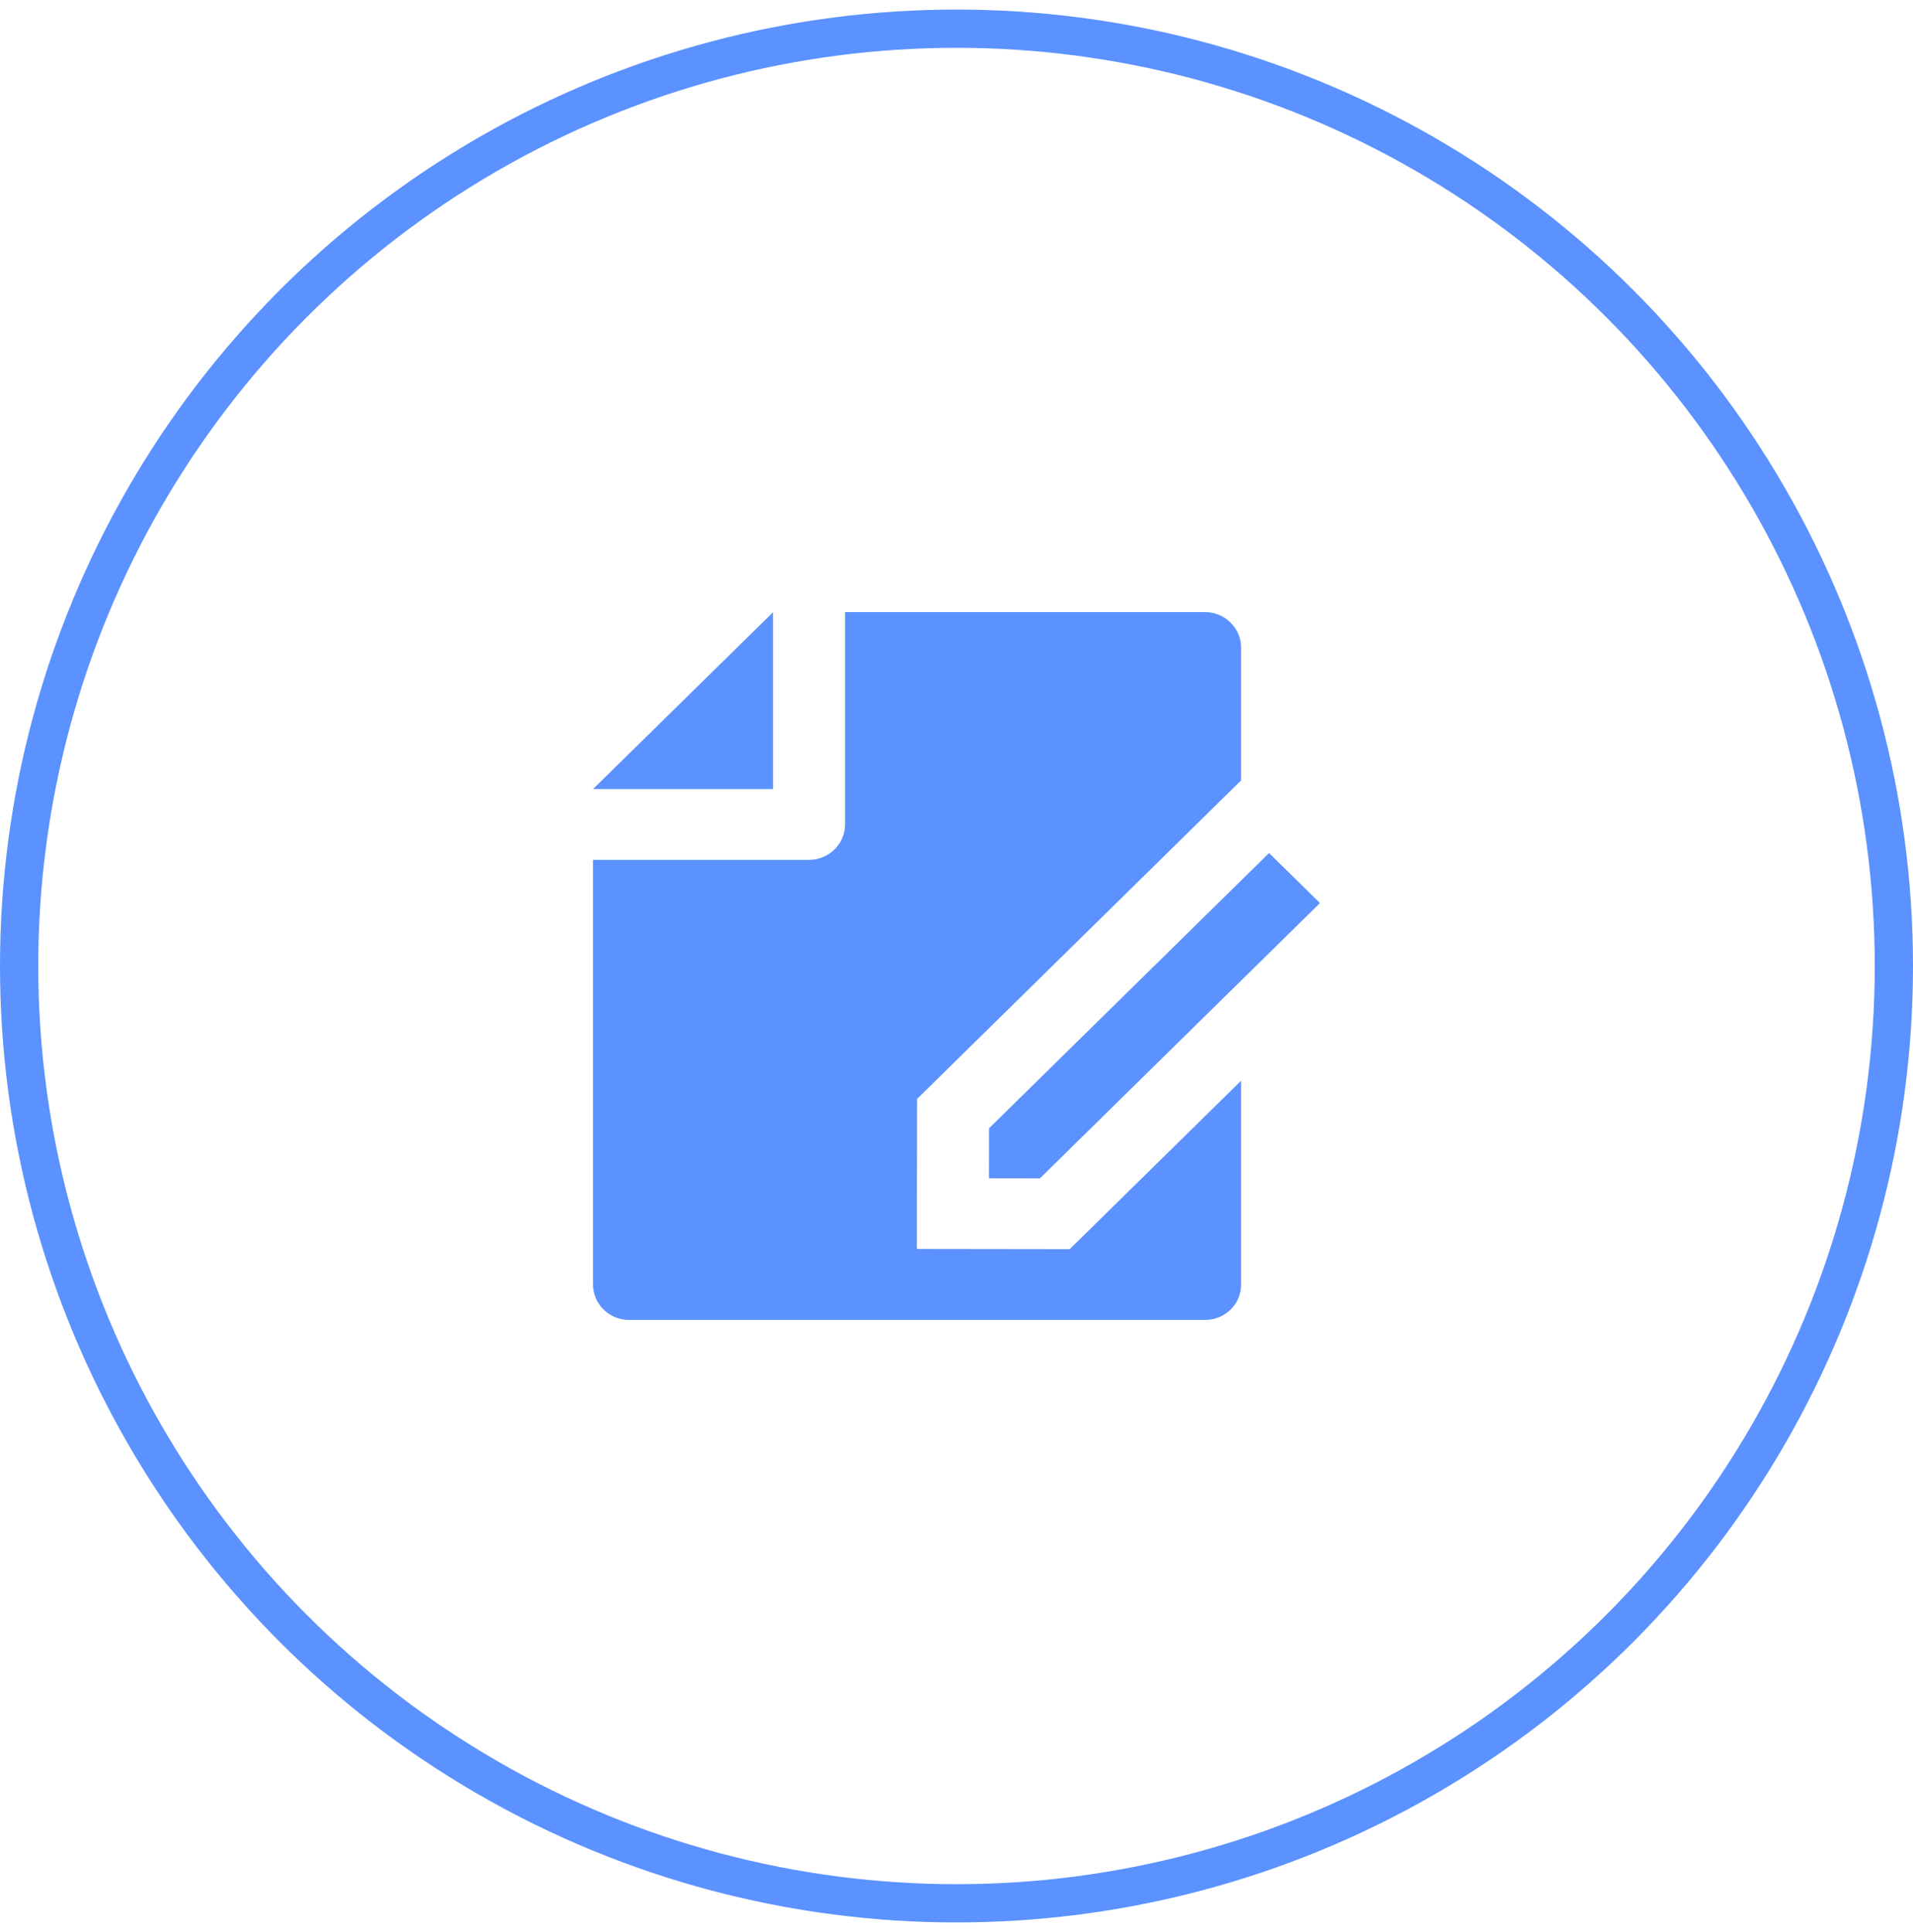 <svg width="100" height="101" viewBox="0 0 100 101" fill="none" xmlns="http://www.w3.org/2000/svg">
<circle cx="50" cy="50.5" r="49" stroke="#5C92FF" stroke-width="2"/>
<path d="M64.874 56.499V67.165C64.874 68.179 64.037 69 63.005 69H32.87C31.837 69 31 68.169 31 67.136V44.95H42.291C43.331 44.95 44.173 44.122 44.173 43.1V32H62.995C64.033 32 64.874 32.842 64.874 33.835V40.801L47.939 57.449L47.928 65.291L55.919 65.302L64.874 56.499ZM66.339 44.594L69 47.21L54.362 61.6L51.697 61.596L51.701 58.984L66.339 44.594ZM31 41.25L40.41 32.006V41.25H31Z" fill="#5C92FF"/>
</svg>
